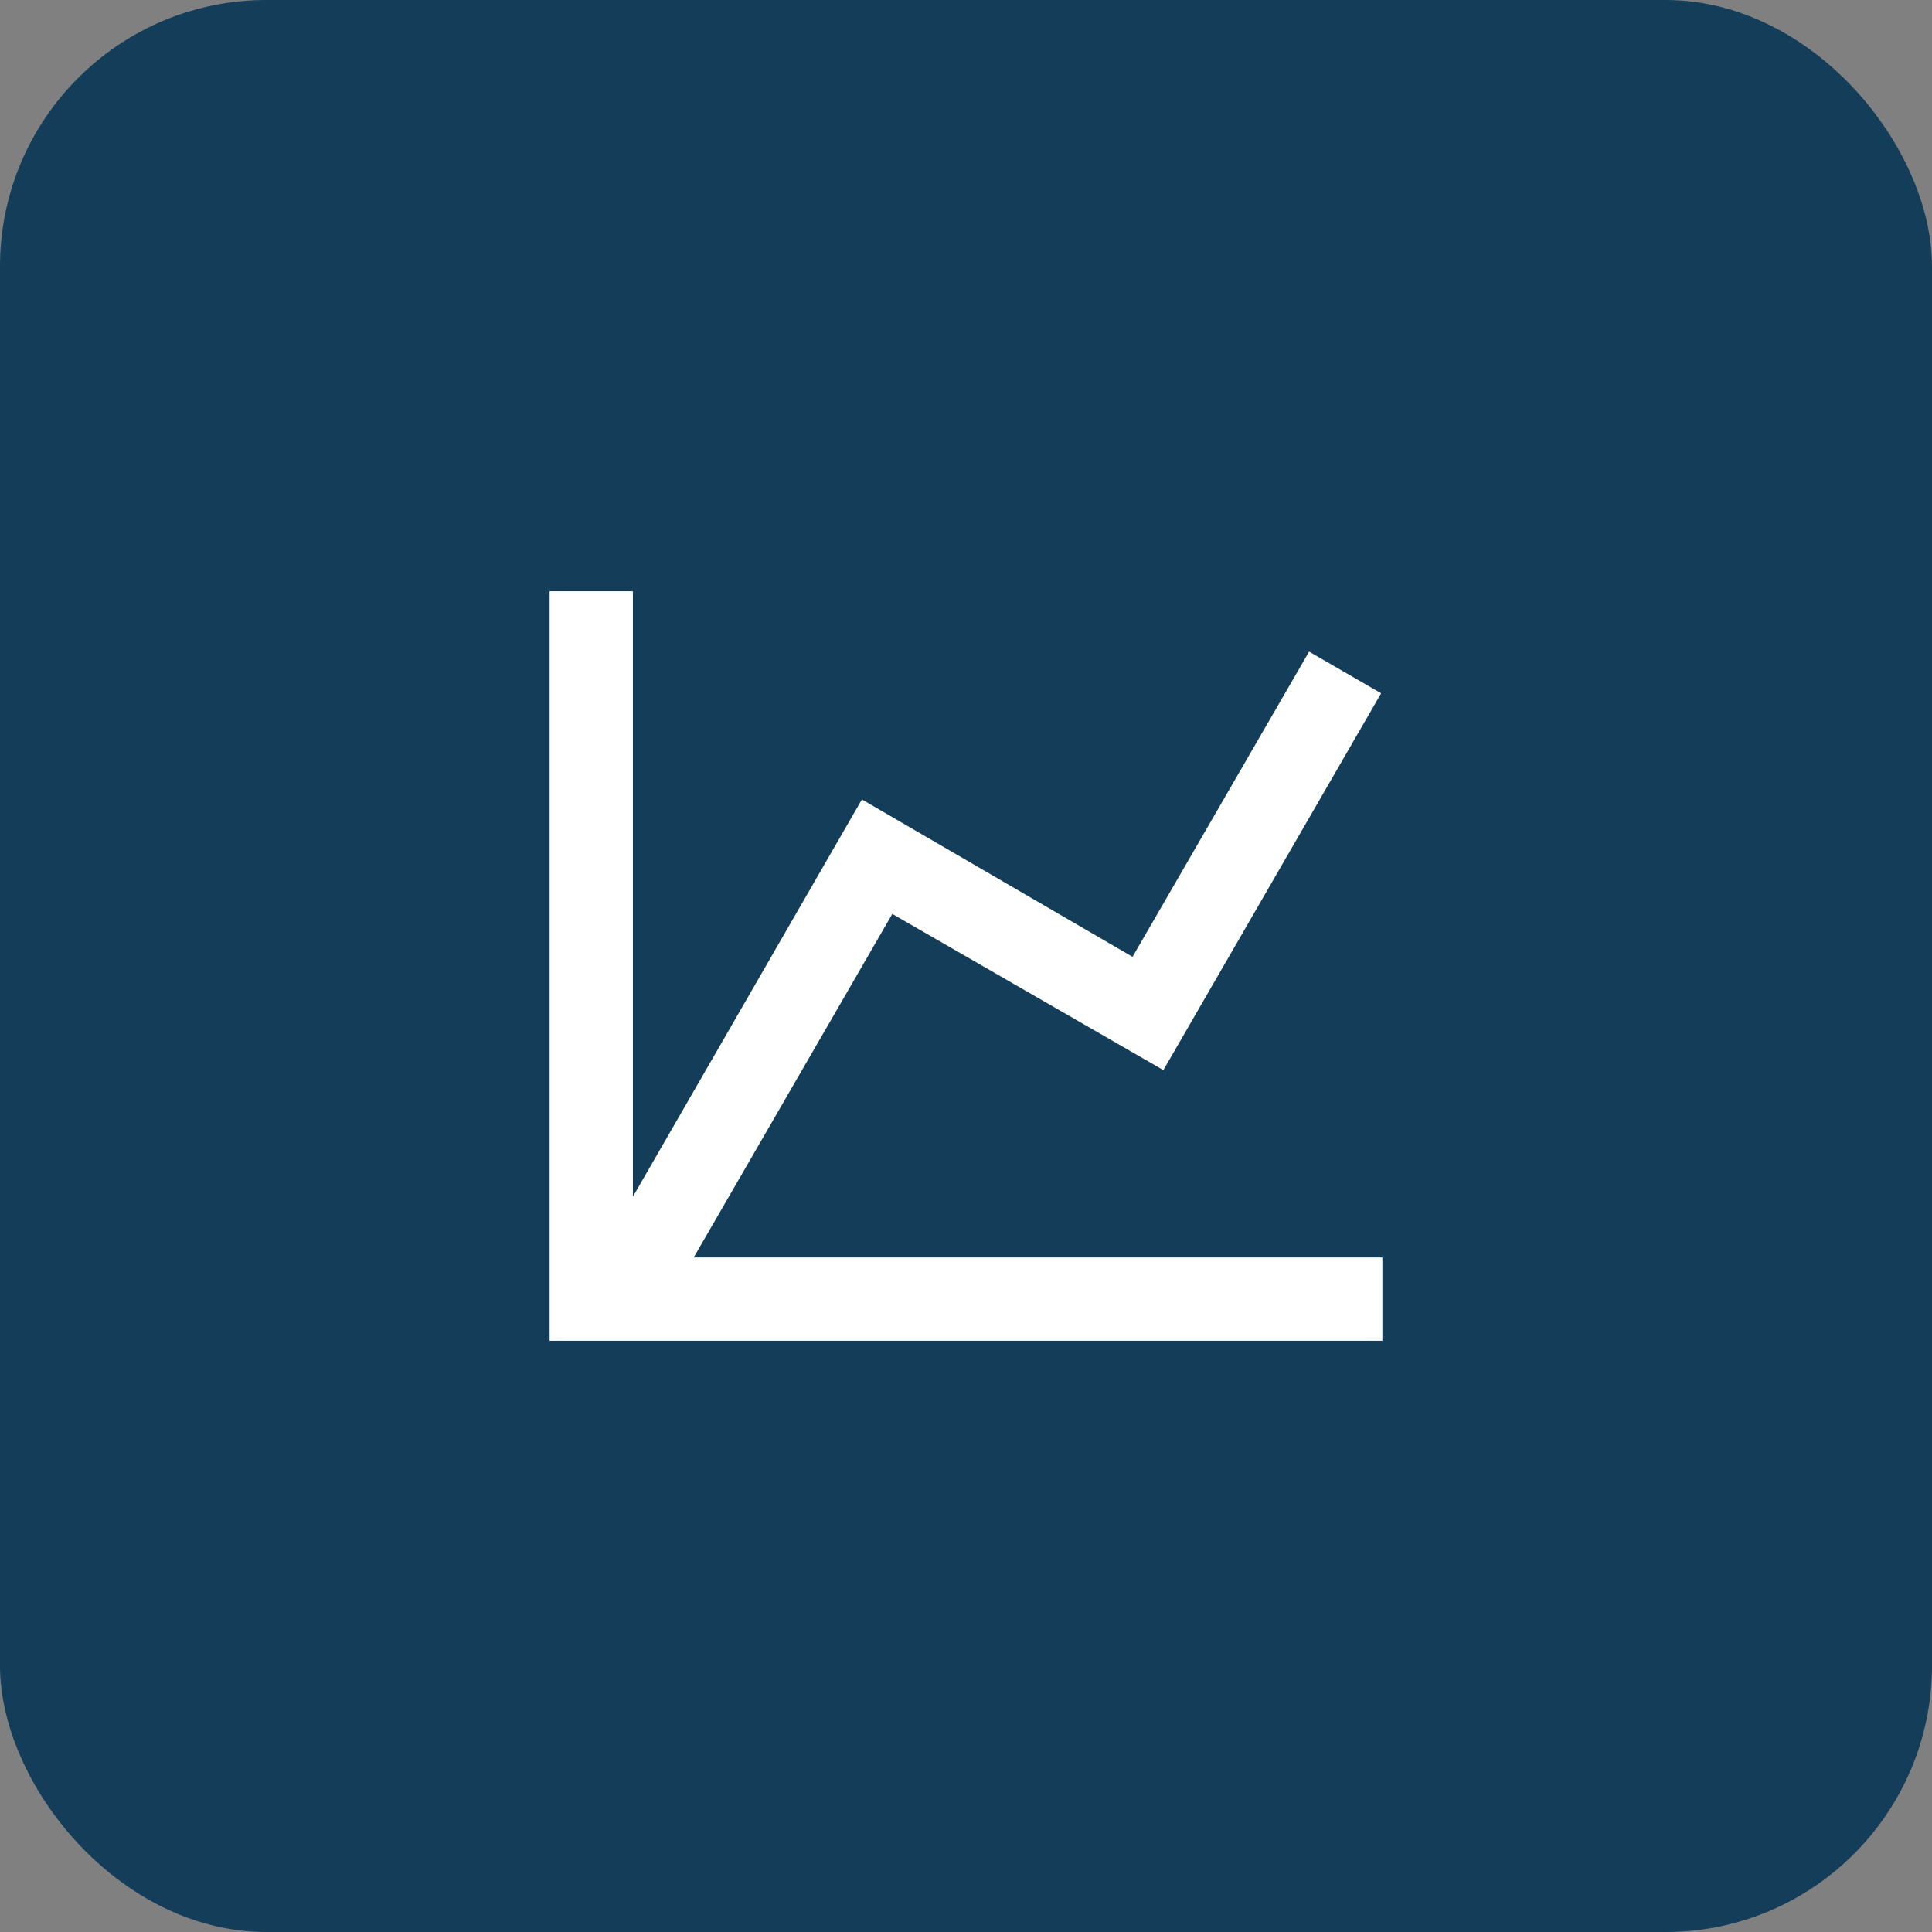 <svg xmlns="http://www.w3.org/2000/svg" width="87" height="87" viewBox="0 0 87 87" fill="none"><rect x="0" y="0" width="87" height="87" fill="#808080" stroke="none"/><rect width="87" height="87" rx="12" fill="#143D59"></rect><path d="M51 43.087L58.95 29.344L62.194 31.219L52.388 48.188L40.181 41.156L31.238 56.625H62.25V60.375H24.75V26.625H28.5V53.888L38.812 36L51 43.087Z" fill="white"></path></svg>